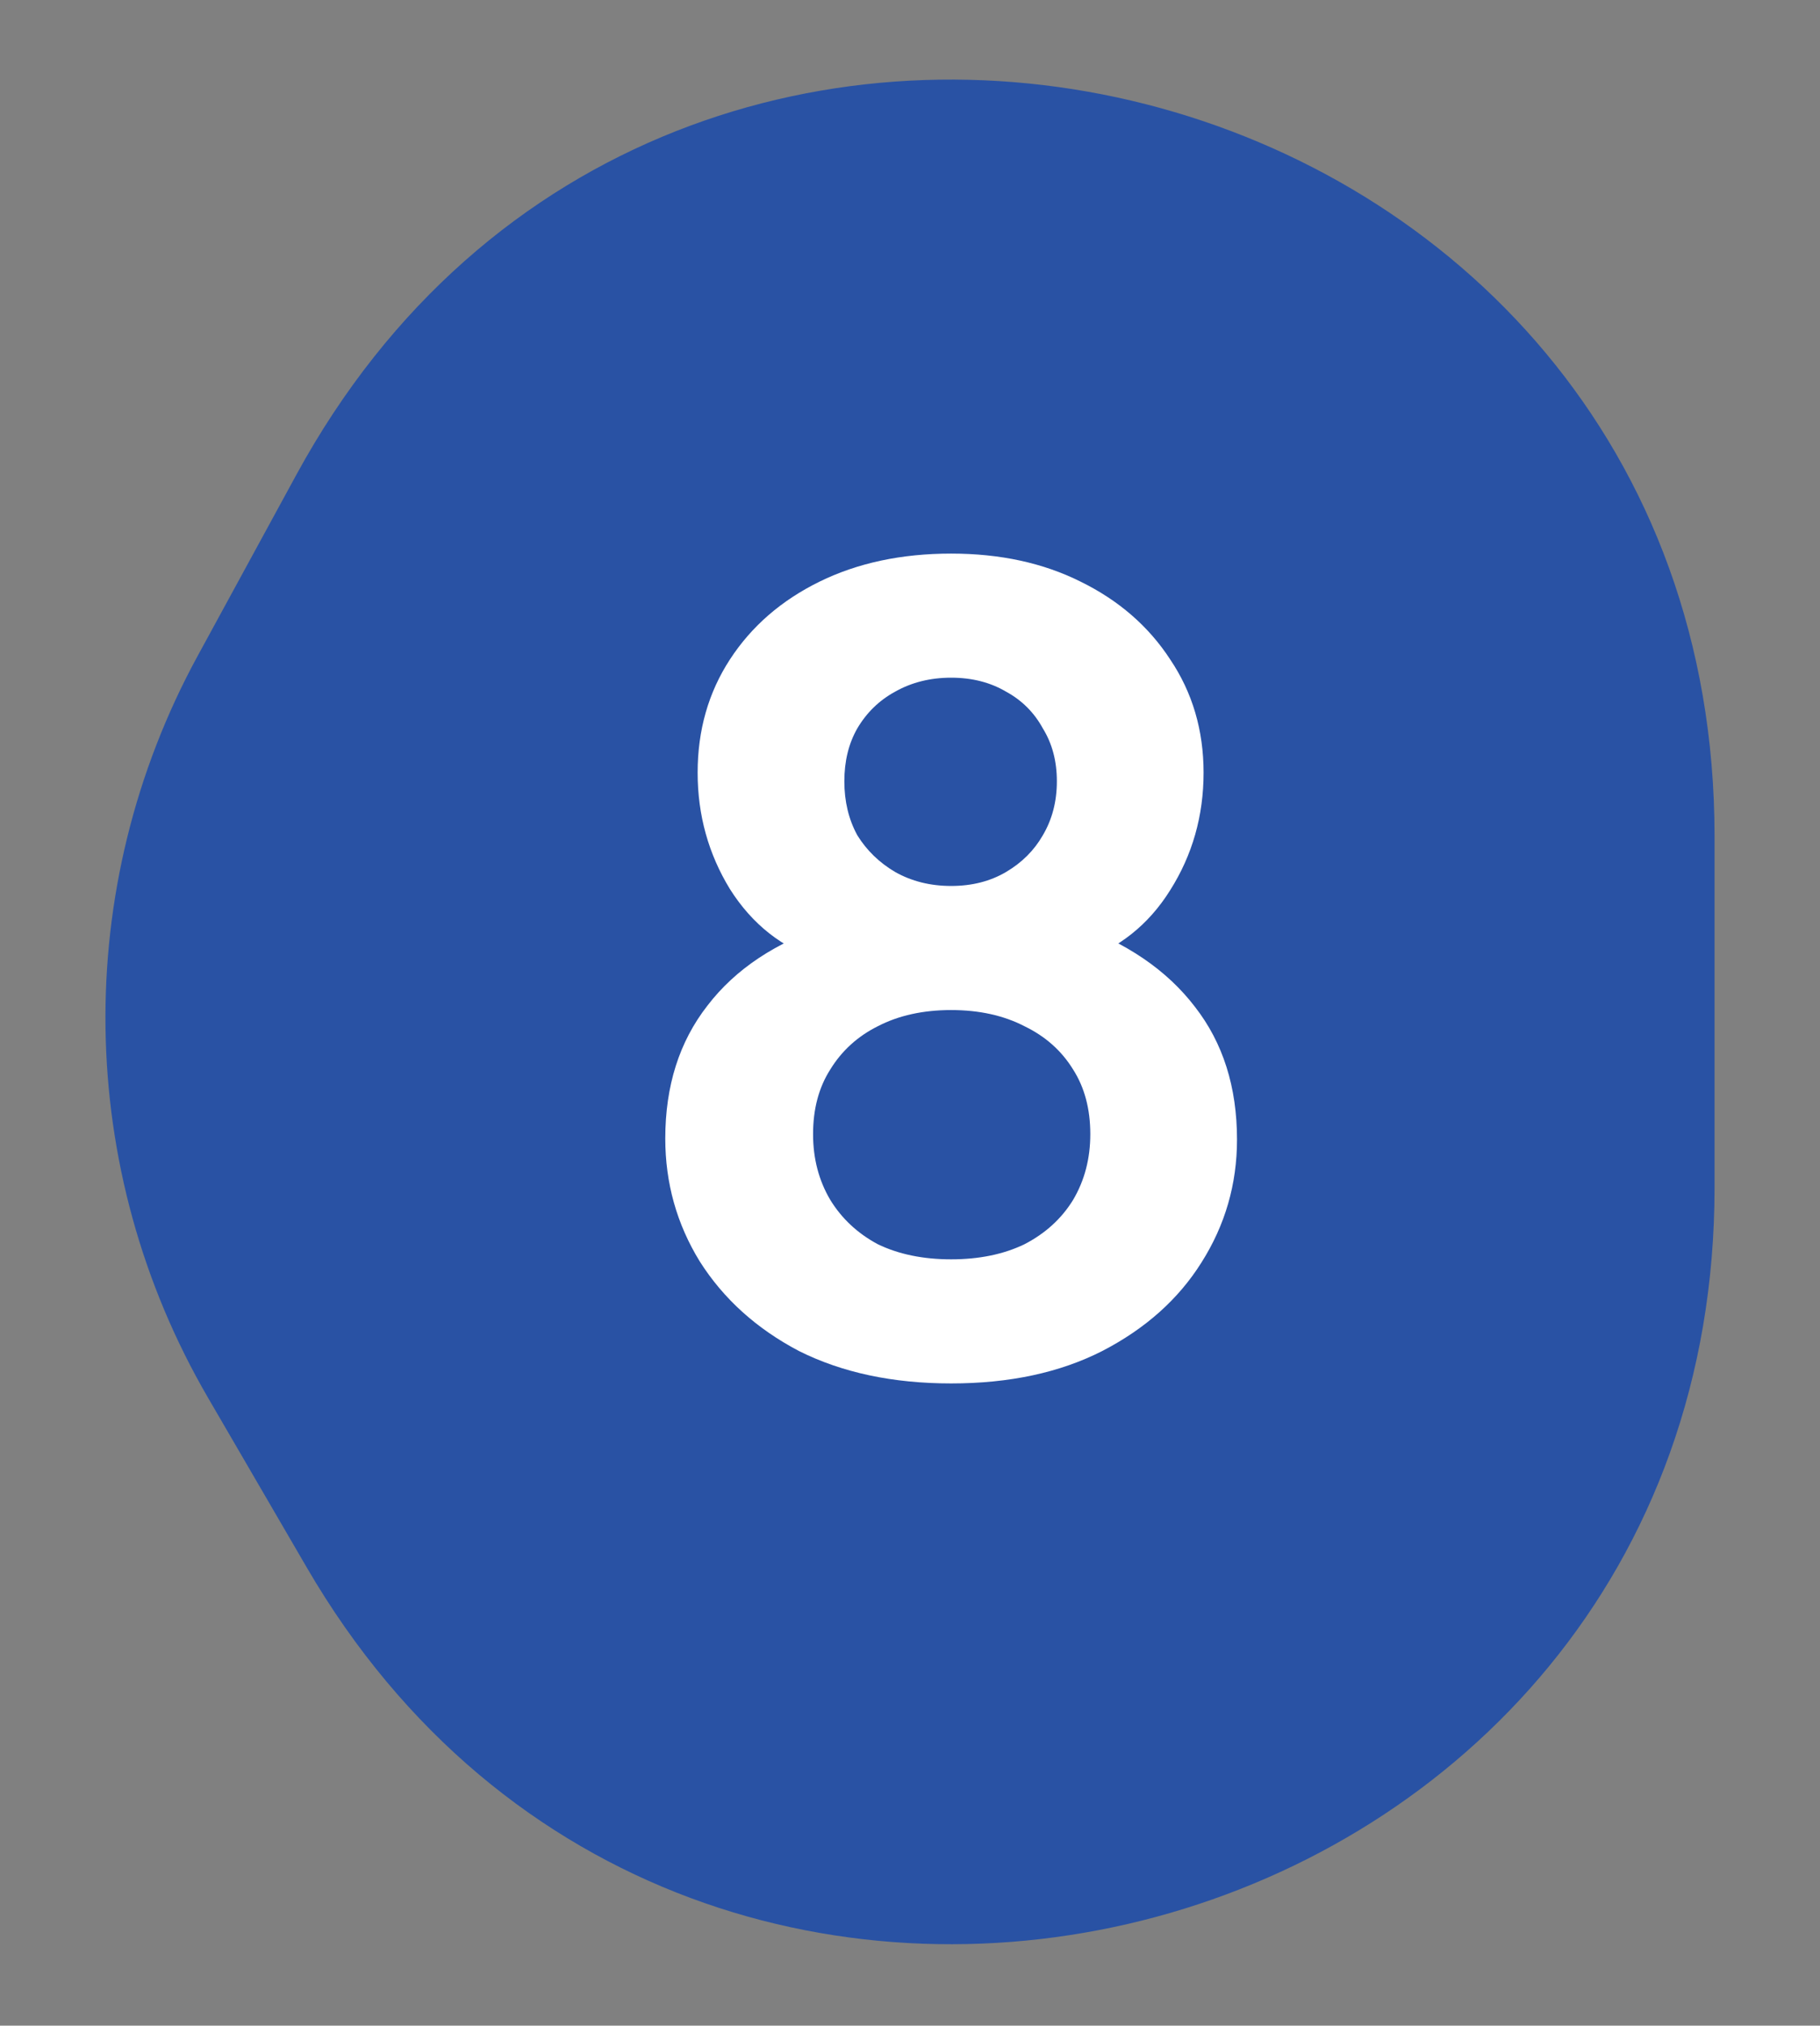 <svg version="1.2" xmlns="http://www.w3.org/2000/svg" viewBox="0 0 1181 1314" width="1181" height="1314">
	<rect x="0" y="0" width="1181" height="1314" fill="#808080" stroke="none"/>
	<style>
		tspan { white-space:pre } 
		.s0 { fill: #2952a4 } 
		.s1 { fill: #ffffff } 
	</style>
	<path class="s0" d="m192.33 307.92c242.98-445.81 920.24-273.23 920.24 234.5v227.93c0 500.42-661.79 678.98-913.5 246.46l-64.15-110.23c-86.2-148.11-88.75-330.49-6.74-480.96z"/>
	<path class="s1" d="m617.2 897.4q-56.7 0-98.7-21-41.3-21.7-64.4-58.1-22.4-36.4-22.4-79.8 0-51.11 27.3-86.1 27.3-35.7 79.1-52.5l-5.6 23.1q-37.09-11.89-58.8-46.2-21-34.3-21-75.6 0-41.29 21-73.5 21-32.2 58.1-50.4 37.1-18.2 85.4-18.2 47.6 0 84 18.2 37.1 18.2 58.1 50.4 21.7 32.21 21.7 73.5 0 42-21.7 76.3-21 33.6-58.1 46.2l-4.9-24.5q51.8 18.2 79.1 53.9 27.3 35 27.3 86.1 0 43.4-23.1 79.8-22.4 35.7-64.4 57.4-41.3 21-98 21zm0-80.5q27.3 0 47.6-9.8 20.29-10.5 31.5-28.7 11.2-18.9 11.2-42.7 0-24.5-11.2-42-11.21-18.2-31.5-28-20.3-10.5-47.6-10.5-27.3 0-47.6 10.5-19.6 9.8-30.8 28-11.2 17.5-11.2 42 0 23.8 11.2 42.7 11.2 18.2 30.8 28.7 20.3 9.8 47.6 9.8zm0-242.2q20.3 0 35.7-9.1 15.4-9.1 23.8-23.8 9.1-15.4 9.1-35 0-19.6-9.1-34.3-8.4-15.4-23.8-23.8-15.4-9.1-35.7-9.1-20.3 0-36.4 9.1-15.4 8.4-24.5 23.8-8.4 14.7-8.4 34.3 0 19.6 8.4 35 9.1 14.7 24.5 23.8 16.1 9.1 36.4 9.1z"/>
</svg>
